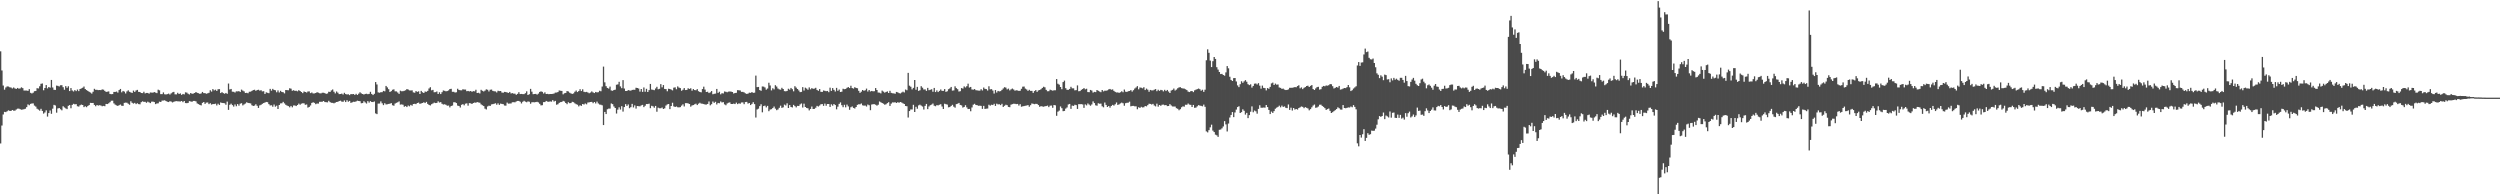 <?xml version="1.0" encoding="UTF-8"?>
<svg xmlns="http://www.w3.org/2000/svg" width="1920" height="150">
  <path d="M0 39.412h1v70.755H0zM1 54.100h1v42.292H1zM2 65.700h1v22.228H2zM3 68.880h1v17.049H3zM4 67.174h1v18.938H4zM5 66.342h1v19.119H5zM6 66.463h1v18.263H6zM7 67.009h1v18.127H7zM8 67.216h1v17.991H8zM9 67.919h1v16.542H9zM10 67.158h1v17.854H10zM11 67.869h1v17.126H11zM12 68.317h1v15.782H12zM13 67.509h1v15.934H13zM14 68.087h1v15.308H14zM15 67.891h1v15.952H15zM16 67.059h1v17.200H16zM17 67.707h1v16.427H17zM18 69.510h1v14.379H18zM19 69.526h1v13.969H19zM20 69.532h1v12.770H20zM21 69.765h1v10.402H21zM22 68.476h1v12.378H22zM23 71.264h1v8.488H23zM24 71.778h1v7.660H24zM25 71.175h1v8.220H25zM26 70.055h1v11.027H26zM27 69.818h1v12.031H27zM28 67.730h1v15.793H28zM29 67.953h1v16.202H29zM30 66.263h1v18.726H30zM31 64.355h1v19.216H31zM32 64.105h1v21.103H32zM33 69.346h1v17.881H33zM34 67.604h1v18.762H34zM35 65.355h1v19.388H35zM36 67.878h1v21.682H36zM37 66.826h1v20.000H37zM38 67.347h1v17.491H38zM39 61.378h1v26.033H39zM40 67.195h1v16.247H40zM41 68.976h1v11.556H41zM42 69.072h1v11.933H42zM43 65.748h1v20.757H43zM44 65.926h1v17.356H44zM45 66.386h1v16.558H45zM46 65.468h1v18.445H46zM47 65.436h1v19.298H47zM48 66.946h1v14.661H48zM49 68.907h1v13.638H49zM50 66.168h1v17.077H50zM51 67.409h1v16.417H51zM52 66.274h1v14.993H52zM53 69.926h1v10.778H53zM54 67.646h1v15.494H54zM55 69.457h1v11.078H55zM56 70.252h1v9.445H56zM57 69.148h1v10.982H57zM58 69.969h1v10.030H58zM59 68.772h1v12.838H59zM60 69.994h1v11.877H60zM61 68.361h1v12.462H61zM62 67.901h1v12.449H62zM63 67.356h1v13.305H63zM64 66.467h1v15.832H64zM65 68.417h1v13.217H65zM66 69.189h1v13.165H66zM67 69.825h1v11.520H67zM68 70.500h1v10.177H68zM69 71.054h1v7.964H69zM70 71.900h1v7.216H70zM71 70.474h1v8.566H71zM72 68.180h1v12.414H72zM73 68.984h1v12.620H73zM74 68.959h1v11.666H74zM75 69.210h1v11.877H75zM76 69.098h1v11.685H76zM77 69.211h1v11.837H77zM78 68.664h1v12.955H78zM79 68.866h1v12.447H79zM80 69.809h1v11.777H80zM81 70.625h1v9.173H81zM82 70.409h1v9.493H82zM83 70.174h1v9.208H83zM84 72.147h1v6.319H84zM85 72.334h1v5.055H85zM86 72.244h1v5.054H86zM87 70.605h1v8.818H87zM88 70.588h1v9.815H88zM89 70.276h1v10.656H89zM90 71.111h1v10.230H90zM91 69.160h1v11.645H91zM92 68.312h1v11.956H92zM93 70.894h1v10.334H93zM94 69.834h1v11.461H94zM95 70.372h1v8.622H95zM96 71.788h1v7.006H96zM97 70.201h1v8.703H97zM98 69.384h1v10.285H98zM99 70.481h1v9.932H99zM100 70.985h1v6.793H100zM101 71.396h1v7.560H101zM102 69.580h1v9.994H102zM103 70.586h1v8.439H103zM104 69.497h1v10.461H104zM105 69.000h1v10.289H105zM106 70.538h1v9.414H106zM107 70.679h1v9.427H107zM108 71.435h1v7.076H108zM109 71.508h1v6.294H109zM110 70.446h1v7.769H110zM111 71.705h1v6.488H111zM112 71.398h1v7.570H112zM113 71.385h1v6.685H113zM114 71.927h1v6.716H114zM115 71.018h1v8.197H115zM116 71.127h1v6.937H116zM117 71.150h1v6.873H117zM118 70.714h1v7.673H118zM119 71.127h1v8.864H119zM120 71.509h1v7.936H120zM121 68.861h1v10.505H121zM122 69.393h1v8.681H122zM123 72.297h1v6.058H123zM124 72.279h1v4.990H124zM125 70.975h1v6.247H125zM126 72.373h1v4.645H126zM127 72.554h1v5.071H127zM128 72.298h1v5.817H128zM129 71.870h1v6.532H129zM130 72.589h1v5.148H130zM131 71.678h1v6.336H131zM132 70.908h1v7.805H132zM133 70.573h1v7.587H133zM134 72.457h1v5.369H134zM135 72.497h1v5.186H135zM136 71.274h1v6.545H136zM137 72.192h1v5.666H137zM138 71.725h1v6.239H138zM139 72.859h1v4.726H139zM140 72.154h1v6.317H140zM141 72.507h1v5.045H141zM142 70.909h1v8.254H142zM143 71.130h1v8.134H143zM144 71.983h1v7.013H144zM145 72.569h1v5.080H145zM146 71.415h1v6.485H146zM147 72.047h1v6.143H147zM148 71.847h1v5.658H148zM149 71.411h1v6.119H149zM150 70.673h1v7.184H150zM151 71.331h1v8.111H151zM152 71.582h1v8.374H152zM153 72.159h1v8.436H153zM154 71.722h1v9.231H154zM155 70.615h1v8.377H155zM156 71.507h1v6.814H156zM157 71.547h1v8.228H157zM158 71.998h1v6.779H158zM159 71.655h1v7.035H159zM160 71.256h1v8.693H160zM161 69.347h1v9.894H161zM162 70.355h1v9.992H162zM163 68.417h1v11.488H163zM164 69.419h1v10.501H164zM165 68.864h1v10.764H165zM166 69.826h1v11.163H166zM167 68.537h1v11.118H167zM168 68.476h1v12.135H168zM169 71.484h1v7.227H169zM170 70.752h1v8.323H170zM171 71.523h1v7.625H171zM172 71.994h1v7.303H172zM173 71.356h1v9.066H173zM174 72.023h1v6.018H174zM175 64.166h1v20.223H175zM176 68.703h1v11.769H176zM177 68.280h1v11.318H177zM178 70.399h1v10.345H178zM179 70.508h1v11.343H179zM180 71.092h1v9.117H180zM181 70.162h1v11.470H181zM182 70.214h1v9.702H182zM183 70.006h1v11.124H183zM184 70.593h1v9.036H184zM185 68.820h1v10.457H185zM186 69.601h1v11.357H186zM187 70.203h1v9.972H187zM188 71.406h1v8.096H188zM189 71.280h1v7.260H189zM190 71.636h1v7.431H190zM191 70.454h1v8.774H191zM192 70.386h1v9.043H192zM193 69.793h1v11.032H193zM194 69.188h1v12.216H194zM195 68.917h1v12.172H195zM196 69.723h1v10.364H196zM197 69.189h1v12.061H197zM198 68.912h1v13.977H198zM199 69.603h1v11.359H199zM200 69.292h1v11.193H200zM201 70.184h1v9.513H201zM202 70.062h1v9.118H202zM203 72.120h1v6.639H203zM204 70.916h1v7.344H204zM205 71.247h1v7.217H205zM206 71.564h1v8.433H206zM207 68.267h1v12.735H207zM208 69.631h1v11.229H208zM209 68.232h1v13.718H209zM210 69.055h1v11.245H210zM211 69.344h1v12.574H211zM212 70.882h1v10.257H212zM213 69.438h1v14.259H213zM214 71.022h1v9.637H214zM215 69.730h1v9.695H215zM216 70.656h1v8.653H216zM217 70.883h1v7.361H217zM218 71.705h1v7.700H218zM219 69.136h1v11.360H219zM220 69.205h1v11.917H220zM221 69.340h1v12.165H221zM222 67.770h1v14.664H222zM223 68.117h1v13.229H223zM224 69.708h1v12.737H224zM225 69.280h1v11.696H225zM226 69.761h1v11.229H226zM227 69.666h1v11.803H227zM228 70.133h1v10.506H228zM229 69.242h1v10.329H229zM230 69.895h1v10.532H230zM231 70.634h1v8.972H231zM232 71.502h1v7.801H232zM233 70.266h1v9.087H233zM234 70.634h1v9.858H234zM235 71.061h1v9.176H235zM236 70.226h1v12.423H236zM237 70.210h1v11.910H237zM238 71.524h1v9.466H238zM239 71.004h1v8.025H239zM240 71.763h1v6.759H240zM241 71.711h1v7.310H241zM242 71.437h1v8.569H242zM243 70.794h1v8.707H243zM244 71.156h1v8.422H244zM245 71.652h1v6.546H245zM246 71.721h1v6.467H246zM247 71.199h1v6.909H247zM248 71.195h1v6.386H248zM249 71.538h1v6.839H249zM250 72.106h1v6.399H250zM251 71.798h1v6.836H251zM252 70.446h1v6.962H252zM253 70.618h1v7.818H253zM254 69.429h1v9.521H254zM255 68.727h1v10.272H255zM256 70.470h1v8.883H256zM257 71.749h1v7.095H257zM258 70.246h1v8.070H258zM259 71.172h1v6.993H259zM260 72.273h1v5.360H260zM261 72.171h1v5.126H261zM262 71.861h1v6.184H262zM263 72.585h1v5.621H263zM264 71.284h1v5.801H264zM265 72.236h1v6.126H265zM266 72.538h1v4.406H266zM267 72.386h1v5.762H267zM268 73.047h1v4.408H268zM269 72.251h1v6.738H269zM270 72.356h1v6.217H270zM271 72.177h1v5.972H271zM272 72.916h1v5.320H272zM273 72.053h1v5.844H273zM274 72.909h1v4.397H274zM275 71.948h1v5.605H275zM276 70.850h1v6.890H276zM277 71.743h1v7.590H277zM278 72.199h1v6.945H278zM279 72.594h1v5.164H279zM280 72.152h1v6.536H280zM281 71.974h1v7.531H281zM282 72.367h1v5.296H282zM283 72.068h1v6.747H283zM284 70.486h1v7.162H284zM285 72.126h1v6.187H285zM286 72.997h1v5.386H286zM287 72.033h1v5.883H287zM288 63.050h1v24.055H288zM289 64.864h1v22.804H289zM290 70.937h1v8.633H290zM291 71.232h1v8.279H291zM292 70.791h1v7.062H292zM293 70.787h1v8.576H293zM294 69.808h1v10.952H294zM295 70.138h1v9.111H295zM296 66.005h1v14.237H296zM297 67.103h1v12.985H297zM298 68.528h1v11.298H298zM299 70.675h1v8.939H299zM300 69.984h1v9.236H300zM301 68.937h1v11.905H301zM302 68.587h1v12.634H302zM303 70.144h1v9.349H303zM304 70.173h1v8.779H304zM305 71.083h1v7.444H305zM306 72.068h1v5.788H306zM307 69.640h1v10.695H307zM308 70.082h1v10.115H308zM309 70.045h1v10.368H309zM310 69.722h1v12.273H310zM311 69.301h1v12.150H311zM312 68.409h1v13.826H312zM313 68.781h1v12.256H313zM314 69.436h1v12.211H314zM315 69.472h1v11.071H315zM316 69.366h1v11.763H316zM317 70.940h1v8.953H317zM318 71.223h1v8.521H318zM319 69.943h1v10.052H319zM320 70.554h1v8.542H320zM321 70.162h1v8.641H321zM322 72.185h1v7.575H322zM323 69.803h1v9.589H323zM324 70.867h1v8.216H324zM325 71.399h1v7.139H325zM326 70.308h1v8.846H326zM327 70.480h1v7.750H327zM328 69.766h1v10.012H328zM329 67.928h1v12.649H329zM330 66.989h1v14.021H330zM331 69.370h1v10.660H331zM332 69.029h1v10.446H332zM333 70.863h1v7.926H333zM334 70.771h1v8.382H334zM335 70.236h1v8.811H335zM336 72.208h1v5.623H336zM337 70.872h1v7.887H337zM338 72.240h1v6.222H338zM339 70.822h1v8.894H339zM340 69.458h1v10.846H340zM341 69.722h1v10.372H341zM342 70.151h1v10.344H342zM343 69.916h1v11.269H343zM344 69.439h1v11.632H344zM345 68.418h1v14.076H345zM346 68.199h1v13.228H346zM347 70.520h1v10.541H347zM348 70.487h1v8.076H348zM349 71.075h1v7.479H349zM350 70.857h1v8.316H350zM351 68.135h1v12.950H351zM352 69.077h1v12.337H352zM353 69.329h1v13.277H353zM354 69.375h1v11.123H354zM355 68.536h1v11.435H355zM356 68.777h1v12.124H356zM357 68.742h1v10.897H357zM358 70.032h1v9.348H358zM359 69.834h1v11.312H359zM360 70.211h1v9.016H360zM361 69.863h1v9.519H361zM362 70.512h1v9.366H362zM363 69.967h1v9.160H363zM364 70.148h1v8.612H364zM365 68.917h1v9.982H365zM366 71.442h1v6.949H366zM367 71.239h1v7.443H367zM368 71.776h1v7.146H368zM369 68.959h1v11.233H369zM370 69.725h1v11.096H370zM371 70.247h1v11.202H371zM372 69.563h1v13.872H372zM373 68.595h1v15.494H373zM374 68.923h1v12.845H374zM375 70.246h1v10.890H375zM376 68.919h1v12.425H376zM377 68.754h1v11.442H377zM378 69.797h1v10.160H378zM379 70.114h1v9.592H379zM380 70.177h1v9.127H380zM381 71.034h1v9.379H381zM382 69.703h1v9.664H382zM383 69.991h1v10.554H383zM384 69.912h1v9.649H384zM385 71.073h1v8.746H385zM386 71.213h1v8.814H386zM387 70.563h1v10.488H387zM388 70.703h1v10.464H388zM389 71.034h1v7.774H389zM390 71.395h1v8.223H390zM391 70.625h1v8.890H391zM392 71.765h1v7.712H392zM393 71.503h1v7.050H393zM394 71.891h1v6.614H394zM395 71.925h1v6.667H395zM396 72.792h1v5.113H396zM397 72.081h1v5.417H397zM398 70.790h1v6.735H398zM399 72.231h1v5.897H399zM400 72.130h1v7.329H400zM401 72.314h1v5.871H401zM402 72.313h1v5.078H402zM403 71.570h1v6.501H403zM404 70.142h1v8.400H404zM405 72.970h1v4.885H405zM406 72.363h1v5.766H406zM407 68.241h1v11.443H407zM408 70.400h1v8.135H408zM409 72.323h1v6.155H409zM410 72.194h1v6.413H410zM411 72.105h1v6.263H411zM412 72.637h1v5.570H412zM413 71.872h1v6.789H413zM414 70.612h1v9.107H414zM415 70.119h1v10.808H415zM416 70.531h1v10.261H416zM417 71.812h1v6.638H417zM418 70.897h1v7.477H418zM419 72.189h1v5.351H419zM420 72.065h1v5.948H420zM421 72.324h1v5.882H421zM422 72.213h1v5.672H422zM423 72.189h1v5.903H423zM424 72.105h1v4.820H424zM425 71.845h1v6.119H425zM426 71.119h1v6.349H426zM427 71.058h1v9.360H427zM428 70.725h1v9.369H428zM429 69.501h1v9.499H429zM430 69.699h1v8.757H430zM431 69.823h1v8.476H431zM432 72.456h1v5.017H432zM433 71.629h1v6.288H433zM434 71.377h1v7.725H434zM435 69.938h1v10.075H435zM436 70.221h1v8.323H436zM437 71.149h1v8.116H437zM438 71.723h1v7.435H438zM439 72.116h1v6.091H439zM440 71.706h1v6.807H440zM441 70.466h1v8.872H441zM442 69.540h1v10.510H442zM443 70.703h1v9.719H443zM444 69.958h1v11.782H444zM445 68.522h1v12.316H445zM446 69.932h1v11.350H446zM447 68.620h1v11.242H447zM448 70.488h1v9.773H448zM449 70.750h1v8.712H449zM450 70.536h1v9.613H450zM451 71.022h1v7.698H451zM452 71.605h1v6.990H452zM453 71.083h1v7.252H453zM454 70.183h1v8.032H454zM455 70.950h1v8.294H455zM456 71.490h1v6.867H456zM457 70.626h1v8.821H457zM458 70.987h1v7.031H458zM459 70.805h1v8.674H459zM460 69.690h1v10.599H460zM461 70.094h1v10.351H461zM462 66.473h1v14.438H462zM463 51.154h1v44.899H463zM464 63.233h1v22.756H464zM465 66.208h1v21.389H465zM466 67.541h1v16.377H466zM467 68.063h1v15.319H467zM468 66.518h1v16.909H468zM469 69.474h1v9.992H469zM470 69.755h1v10.213H470zM471 69.133h1v12.615H471zM472 68.840h1v14.098H472zM473 65.093h1v22.114H473zM474 64.797h1v19.427H474zM475 62.847h1v19.580H475zM476 66.347h1v17.798H476zM477 67.744h1v13.836H477zM478 61.539h1v24.155H478zM479 67.979h1v14.246H479zM480 69.880h1v10.088H480zM481 69.898h1v11.460H481zM482 69.157h1v11.089H482zM483 69.458h1v13.619H483zM484 69.609h1v12.655H484zM485 69.078h1v10.704H485zM486 68.933h1v13.624H486zM487 68.984h1v11.971H487zM488 67.391h1v16.021H488zM489 67.586h1v13.828H489zM490 68.009h1v13.568H490zM491 70.339h1v11.334H491zM492 68.374h1v12.572H492zM493 70.559h1v9.970H493zM494 67.164h1v15.103H494zM495 70.432h1v10.761H495zM496 68.218h1v11.680H496zM497 70.659h1v9.281H497zM498 69.205h1v10.422H498zM499 64.456h1v18.629H499zM500 68.779h1v12.485H500zM501 68.990h1v12.673H501zM502 69.298h1v13.425H502zM503 67.943h1v13.389H503zM504 66.664h1v19.128H504zM505 68.543h1v14.170H505zM506 68.187h1v14.979H506zM507 64.638h1v18.519H507zM508 67.056h1v15.517H508zM509 65.347h1v18.363H509zM510 68.309h1v14.892H510zM511 68.473h1v12.554H511zM512 70.098h1v10.078H512zM513 68.171h1v11.714H513zM514 68.346h1v15.452H514zM515 68.800h1v12.591H515zM516 69.419h1v9.497H516zM517 67.336h1v14.395H517zM518 67.076h1v15.109H518zM519 68.571h1v13.192H519zM520 66.373h1v15.989H520zM521 67.289h1v15.174H521zM522 67.685h1v14.599H522zM523 69.689h1v11.425H523zM524 68.901h1v11.218H524zM525 67.630h1v14.145H525zM526 69.166h1v10.059H526zM527 69.062h1v10.160H527zM528 67.808h1v11.595H528zM529 68.306h1v11.545H529zM530 67.801h1v14.117H530zM531 69.623h1v11.396H531zM532 68.392h1v12.283H532zM533 69.153h1v10.967H533zM534 69.336h1v10.265H534zM535 68.448h1v12.255H535zM536 70.042h1v9.578H536zM537 70.675h1v8.213H537zM538 70.887h1v8.665H538zM539 68.399h1v11.246H539zM540 66.538h1v13.393H540zM541 68.791h1v11.484H541zM542 70.660h1v9.628H542zM543 70.475h1v9.336H543zM544 71.474h1v6.456H544zM545 70.922h1v9.958H545zM546 69.952h1v10.076H546zM547 72.386h1v5.608H547zM548 72.046h1v6.933H548zM549 71.908h1v6.291H549zM550 68.300h1v11.935H550zM551 71.319h1v7.711H551zM552 70.447h1v8.859H552zM553 72.451h1v5.491H553zM554 71.556h1v7.130H554zM555 71.790h1v6.658H555zM556 70.257h1v9.907H556zM557 70.513h1v10.350H557zM558 70.844h1v8.602H558zM559 70.335h1v8.547H559zM560 70.264h1v8.400H560zM561 70.360h1v9.505H561zM562 70.641h1v9.254H562zM563 71.855h1v7.709H563zM564 71.424h1v8.498H564zM565 71.257h1v7.533H565zM566 69.226h1v10.747H566zM567 69.307h1v10.049H567zM568 69.455h1v10.232H568zM569 70.549h1v8.140H569zM570 70.553h1v8.064H570zM571 70.970h1v9.048H571zM572 71.687h1v6.679H572zM573 72.165h1v6.087H573zM574 71.873h1v7.696H574zM575 71.178h1v7.901H575zM576 71.341h1v9.373H576zM577 70.725h1v9.062H577zM578 71.297h1v7.204H578zM579 71.171h1v8.795H579zM580 58.038h1v32.247H580zM581 66.894h1v17.173H581zM582 66.776h1v16.674H582zM583 69.186h1v12.301H583zM584 69.760h1v10.316H584zM585 66.426h1v19.825H585zM586 66.488h1v14.996H586zM587 67.176h1v13.930H587zM588 68.880h1v13.583H588zM589 67.990h1v13.330H589zM590 63.559h1v21.833H590zM591 65.658h1v18.439H591zM592 69.423h1v14.451H592zM593 67.779h1v15.222H593zM594 68.651h1v13.184H594zM595 65.432h1v18.026H595zM596 66.470h1v18.143H596zM597 67.984h1v16.107H597zM598 68.674h1v14.127H598zM599 68.856h1v12.286H599zM600 67.452h1v15.412H600zM601 68.371h1v14.051H601zM602 69.977h1v10.352H602zM603 70.143h1v10.876H603zM604 69.842h1v9.529H604zM605 68.123h1v14.818H605zM606 68.875h1v11.838H606zM607 67.516h1v14.681H607zM608 68.515h1v14.024H608zM609 70.120h1v10.439H609zM610 66.203h1v15.293H610zM611 67.294h1v15.192H611zM612 68.368h1v12.939H612zM613 69.483h1v11.928H613zM614 70.738h1v9.466H614zM615 70.538h1v8.901H615zM616 66.925h1v15.681H616zM617 69.544h1v10.086H617zM618 67.320h1v14.859H618zM619 67.977h1v14.897H619zM620 68.923h1v14.254H620zM621 67.133h1v17.662H621zM622 68.600h1v15.067H622zM623 67.705h1v14.088H623zM624 68.176h1v15.551H624zM625 68.039h1v15.576H625zM626 67.412h1v15.335H626zM627 69.070h1v12.236H627zM628 69.716h1v12.100H628zM629 68.416h1v12.636H629zM630 70.479h1v9.597H630zM631 70.612h1v9.310H631zM632 69.496h1v11.827H632zM633 69.722h1v9.854H633zM634 70.060h1v11.134H634zM635 69.839h1v10.044H635zM636 70.795h1v9.068H636zM637 67.321h1v14.795H637zM638 69.773h1v10.378H638zM639 67.647h1v13.484H639zM640 69.025h1v10.848H640zM641 70.293h1v10.379H641zM642 67.501h1v16.473H642zM643 69.737h1v12.167H643zM644 68.745h1v11.040H644zM645 70.679h1v7.956H645zM646 70.426h1v10.382H646zM647 68.168h1v14.159H647zM648 68.491h1v11.983H648zM649 68.305h1v14.152H649zM650 67.451h1v12.881H650zM651 66.870h1v14.869H651zM652 67.642h1v16.679H652zM653 65.863h1v16.511H653zM654 67.640h1v14.105H654zM655 68.050h1v14.858H655zM656 66.972h1v16.389H656zM657 67.547h1v14.610H657zM658 67.779h1v12.780H658zM659 69.745h1v10.313H659zM660 71.310h1v8.827H660zM661 70.411h1v9.038H661zM662 69.126h1v11.770H662zM663 69.740h1v11.421H663zM664 69.307h1v11.730H664zM665 68.041h1v13.783H665zM666 70.307h1v9.982H666zM667 69.143h1v11.680H667zM668 70.221h1v14.400H668zM669 69.812h1v10.447H669zM670 70.133h1v9.876H670zM671 70.052h1v9.994H671zM672 67.636h1v12.792H672zM673 69.102h1v12.073H673zM674 71.061h1v9.352H674zM675 71.166h1v6.784H675zM676 71.707h1v6.856H676zM677 69.563h1v9.544H677zM678 70.373h1v9.319H678zM679 71.192h1v9.230H679zM680 70.603h1v9.472H680zM681 70.170h1v9.041H681zM682 71.419h1v7.095H682zM683 69.719h1v11.627H683zM684 71.344h1v8.237H684zM685 71.628h1v6.997H685zM686 71.752h1v6.919H686zM687 71.965h1v6.574H687zM688 70.614h1v8.505H688zM689 70.927h1v7.563H689zM690 71.525h1v7.375H690zM691 71.774h1v6.545H691zM692 71.044h1v7.694H692zM693 70.417h1v8.930H693zM694 71.030h1v8.841H694zM695 68.747h1v12.637H695zM696 69.345h1v12.249H696zM697 55.939h1v34.327H697zM698 65.805h1v19.499H698zM699 66.624h1v17.456H699zM700 68.637h1v15.428H700zM701 67.479h1v12.989H701zM702 61.416h1v24.590H702zM703 68.913h1v13.118H703zM704 66.723h1v16.766H704zM705 69.772h1v11.159H705zM706 69.342h1v11.029H706zM707 66.209h1v14.878H707zM708 67.318h1v14.509H708zM709 68.731h1v15.414H709zM710 68.641h1v12.649H710zM711 69.810h1v10.022H711zM712 67.487h1v16.306H712zM713 69.295h1v12.496H713zM714 68.933h1v11.846H714zM715 68.573h1v11.777H715zM716 70.436h1v9.097H716zM717 67.517h1v13.666H717zM718 70.699h1v10.897H718zM719 69.445h1v11.276H719zM720 70.707h1v10.237H720zM721 69.769h1v10.668H721zM722 68.723h1v11.295H722zM723 69.806h1v11.999H723zM724 69.770h1v13.937H724zM725 68.387h1v11.300H725zM726 70.535h1v9.471H726zM727 70.088h1v10.225H727zM728 68.521h1v13.922H728zM729 67.875h1v14.333H729zM730 66.779h1v14.593H730zM731 69.586h1v10.898H731zM732 69.445h1v12.457H732zM733 66.312h1v16.390H733zM734 67.708h1v12.284H734zM735 68.483h1v11.196H735zM736 70.313h1v8.752H736zM737 70.065h1v10.523H737zM738 67.630h1v13.298H738zM739 68.026h1v14.618H739zM740 66.360h1v15.746H740zM741 67.149h1v13.662H741zM742 66.219h1v16.267H742zM743 64.256h1v19.521H743zM744 67.204h1v16.432H744zM745 66.774h1v18.661H745zM746 68.692h1v13.830H746zM747 68.863h1v11.501H747zM748 68.391h1v11.332H748zM749 69.255h1v11.372H749zM750 69.421h1v11.358H750zM751 69.576h1v11.679H751zM752 69.634h1v11.512H752zM753 68.480h1v12.806H753zM754 69.455h1v14.147H754zM755 67.214h1v14.076H755zM756 68.255h1v15.382H756zM757 68.460h1v14.992H757zM758 69.522h1v13.830H758zM759 66.237h1v14.179H759zM760 68.619h1v12.538H760zM761 68.435h1v11.985H761zM762 69.551h1v11.122H762zM763 71.822h1v7.878H763zM764 69.168h1v12.183H764zM765 71.089h1v8.519H765zM766 69.842h1v10.327H766zM767 70.187h1v9.876H767zM768 70.006h1v10.715H768zM769 69.005h1v10.692H769zM770 67.924h1v14.203H770zM771 66.983h1v14.265H771zM772 67.294h1v13.152H772zM773 68.663h1v12.150H773zM774 68.064h1v14.085H774zM775 69.435h1v12.889H775zM776 68.619h1v11.741H776zM777 67.977h1v11.978H777zM778 68.701h1v10.944H778zM779 69.656h1v10.074H779zM780 69.324h1v10.635H780zM781 69.496h1v10.325H781zM782 69.843h1v11.280H782zM783 69.675h1v10.329H783zM784 68.179h1v13.796H784zM785 66.538h1v15.139H785zM786 66.431h1v15.035H786zM787 68.057h1v13.152H787zM788 68.718h1v12.333H788zM789 69.805h1v10.905H789zM790 68.983h1v12.973H790zM791 69.778h1v11.023H791zM792 69.766h1v9.675H792zM793 71.335h1v8.360H793zM794 69.932h1v10.095H794zM795 69.183h1v10.523H795zM796 70.556h1v9.278H796zM797 69.448h1v11.222H797zM798 69.098h1v12.925H798zM799 68.492h1v13.012H799zM800 67.523h1v14.227H800zM801 66.589h1v15.373H801zM802 67.071h1v14.516H802zM803 69.017h1v12.449H803zM804 70.086h1v11.029H804zM805 70.042h1v12.212H805zM806 68.858h1v12.314H806zM807 69.279h1v11.779H807zM808 69.654h1v13.150H808zM809 69.327h1v11.330H809zM810 69.318h1v11.555H810zM811 60.725h1v28.208H811zM812 64.331h1v21.423H812zM813 65.017h1v19.904H813zM814 66.809h1v14.957H814zM815 68.530h1v14.543H815zM816 63.051h1v22.341H816zM817 61.878h1v23.332H817zM818 67.735h1v15.684H818zM819 68.977h1v13.545H819zM820 68.950h1v11.279H820zM821 68.293h1v11.533H821zM822 66.677h1v16.907H822zM823 67.832h1v13.288H823zM824 67.863h1v13.504H824zM825 69.378h1v11.060H825zM826 69.224h1v11.501H826zM827 65.585h1v18.070H827zM828 70.094h1v9.904H828zM829 69.940h1v10.070H829zM830 68.991h1v10.992H830zM831 68.402h1v11.825H831zM832 67.618h1v15.211H832zM833 68.600h1v11.598H833zM834 68.142h1v12.813H834zM835 70.709h1v8.740H835zM836 70.820h1v9.495H836zM837 69.076h1v12.106H837zM838 69.517h1v10.727H838zM839 71.130h1v6.736H839zM840 70.551h1v8.583H840zM841 70.750h1v10.140H841zM842 69.138h1v12.058H842zM843 69.720h1v9.580H843zM844 70.288h1v9.384H844zM845 70.827h1v8.742H845zM846 69.127h1v12.516H846zM847 70.177h1v12.239H847zM848 69.651h1v9.107H848zM849 69.683h1v10.909H849zM850 69.363h1v12.799H850zM851 68.669h1v12.726H851zM852 68.318h1v14.395H852zM853 68.918h1v12.429H853zM854 68.650h1v11.912H854zM855 69.774h1v11.334H855zM856 70.557h1v9.504H856zM857 71.021h1v7.662H857zM858 70.983h1v9.609H858zM859 71.321h1v8.781H859zM860 70.880h1v8.546H860zM861 70.084h1v8.711H861zM862 70.858h1v8.428H862zM863 68.782h1v12.410H863zM864 70.420h1v8.860H864zM865 70.584h1v8.391H865zM866 70.039h1v8.834H866zM867 69.886h1v8.193H867zM868 69.168h1v12.490H868zM869 70.352h1v10.995H869zM870 69.286h1v12.003H870zM871 68.005h1v13.664H871zM872 67.168h1v14.473H872zM873 66.162h1v17.729H873zM874 68.592h1v13.807H874zM875 67.168h1v15.726H875zM876 67.372h1v14.641H876zM877 67.860h1v14.661H877zM878 66.959h1v15.434H878zM879 69.194h1v12.235H879zM880 68.023h1v13.706H880zM881 68.874h1v11.875H881zM882 70.462h1v9.212H882zM883 69.094h1v10.718H883zM884 69.419h1v10.852H884zM885 69.442h1v10.345H885zM886 68.863h1v12.172H886zM887 68.400h1v13.305H887zM888 70.050h1v9.570H888zM889 68.927h1v12.995H889zM890 69.800h1v10.851H890zM891 69.035h1v12.222H891zM892 69.266h1v11.166H892zM893 70.171h1v10.172H893zM894 68.961h1v11.864H894zM895 69.914h1v10.710H895zM896 69.047h1v12.476H896zM897 70.289h1v11.095H897zM898 71.400h1v8.571H898zM899 69.512h1v11.494H899zM900 69.003h1v12.769H900zM901 68.010h1v13.834H901zM902 69.506h1v12.336H902zM903 68.803h1v14.292H903zM904 67.794h1v15.761H904zM905 67.104h1v17.559H905zM906 66.956h1v16.928H906zM907 67.677h1v14.704H907zM908 67.940h1v13.720H908zM909 68.026h1v13.904H909zM910 68.536h1v11.911H910zM911 69.165h1v11.299H911zM912 70.366h1v9.170H912zM913 70.714h1v9.596H913zM914 70.039h1v10.499H914zM915 69.893h1v12.302H915zM916 70.777h1v9.799H916zM917 69.382h1v13.399H917zM918 68.859h1v13.755H918zM919 68.464h1v13.200H919zM920 68.001h1v12.739H920zM921 68.521h1v12.562H921zM922 69.695h1v11.597H922zM923 68.900h1v12.786H923zM924 70.553h1v9.800H924zM925 68.890h1v13.132H925zM926 46.298h1v54.618H926zM927 37.881h1v63.805H927zM928 40.552h1v59.387H928zM929 46.555h1v51.239H929zM930 51.494h1v44.263H930zM931 47.014h1v53.276H931zM932 43.769h1v57.650H932zM933 45.269h1v58.172H933zM934 51.612h1v52.305H934zM935 53.475h1v51.626H935zM936 55.300h1v44.363H936zM937 56.898h1v42.578H937zM938 56.714h1v41.825H938zM939 57.592h1v39.537H939zM940 58.096h1v34.938H940zM941 55.612h1v39.906H941zM942 50.745h1v50.229H942zM943 52.504h1v42.377H943zM944 58.940h1v31.334H944zM945 61.390h1v26.867H945zM946 62.209h1v23.867H946zM947 59.994h1v29.944H947zM948 59.901h1v26.486H948zM949 62.560h1v21.599H949zM950 65.571h1v16.645H950zM951 66.913h1v14.680H951zM952 64.641h1v22.144H952zM953 62.429h1v23.707H953zM954 63.594h1v20.364H954zM955 62.440h1v22.632H955zM956 61.556h1v26.461H956zM957 62.776h1v23.893H957zM958 64.652h1v26.082H958zM959 65.369h1v23.077H959zM960 64.762h1v21.056H960zM961 67.282h1v14.425H961zM962 65.988h1v20.250H962zM963 64.238h1v20.650H963zM964 64.125h1v21.367H964zM965 64.879h1v22.403H965zM966 63.860h1v19.761H966zM967 65.770h1v15.082H967zM968 68.092h1v14.662H968zM969 65.718h1v17.008H969zM970 67.489h1v15.111H970zM971 67.706h1v14.991H971zM972 69.448h1v11.215H972zM973 67.615h1v14.627H973zM974 68.192h1v16.247H974zM975 66.729h1v20.880H975zM976 64.050h1v21.676H976zM977 63.459h1v23.286H977zM978 65.292h1v20.050H978zM979 64.192h1v19.321H979zM980 65.011h1v17.689H980zM981 64.856h1v17.199H981zM982 67.169h1v13.960H982zM983 67.462h1v14.994H983zM984 68.264h1v12.846H984zM985 68.039h1v14.097H985zM986 68.794h1v12.936H986zM987 69.156h1v13.651H987zM988 69.065h1v13.958H988zM989 68.660h1v11.547H989zM990 67.437h1v16.981H990zM991 67.420h1v15.246H991zM992 67.379h1v17.498H992zM993 67.165h1v15.781H993zM994 66.890h1v17.296H994zM995 67.043h1v16.644H995zM996 66.084h1v18.078H996zM997 65.501h1v17.477H997zM998 67.848h1v14.567H998zM999 67.124h1v14.634H999zM1000 68.459h1v13.631H1000zM1001 67.421h1v15.666H1001zM1002 66.882h1v15.377H1002zM1003 66.049h1v16.729H1003zM1004 65.808h1v17.507H1004zM1005 66.834h1v17.902H1005zM1006 65.926h1v17.876H1006zM1007 65.347h1v17.099H1007zM1008 68.388h1v12.639H1008zM1009 69.121h1v11.182H1009zM1010 67.902h1v14.868H1010zM1011 66.897h1v15.636H1011zM1012 66.679h1v15.158H1012zM1013 68.804h1v11.609H1013zM1014 68.522h1v11.867H1014zM1015 66.658h1v14.702H1015zM1016 65.999h1v16.090H1016zM1017 66.268h1v16.768H1017zM1018 65.636h1v18.794H1018zM1019 65.817h1v17.977H1019zM1020 65.427h1v17.949H1020zM1021 64.568h1v20.557H1021zM1022 64.692h1v22.099H1022zM1023 66.225h1v19.928H1023zM1024 67.924h1v17.419H1024zM1025 67.413h1v17.161H1025zM1026 66.825h1v16.924H1026zM1027 67.289h1v15.138H1027zM1028 65.997h1v17.173H1028zM1029 68.791h1v15.349H1029zM1030 68.565h1v15.663H1030zM1031 68.047h1v12.660H1031zM1032 67.561h1v15.383H1032zM1033 67.710h1v15.413H1033zM1034 66.915h1v15.931H1034zM1035 65.259h1v17.199H1035zM1036 67.092h1v15.520H1036zM1037 69.960h1v11.836H1037zM1038 69.291h1v13.092H1038zM1039 67.972h1v12.787H1039zM1040 67.109h1v14.951H1040zM1041 66.230h1v17.713H1041zM1042 50.293h1v59.777H1042zM1043 47.671h1v64.699H1043zM1044 50.602h1v53.082H1044zM1045 48.023h1v57.649H1045zM1046 47.877h1v55.220H1046zM1047 41.853h1v57.364H1047zM1048 37.334h1v70.911H1048zM1049 40.048h1v65.812H1049zM1050 39.582h1v62.701H1050zM1051 44.370h1v59.139H1051zM1052 45.494h1v57.568H1052zM1053 45.657h1v54.620H1053zM1054 44.977h1v55.519H1054zM1055 48.409h1v51.962H1055zM1056 51.664h1v47.108H1056zM1057 56.338h1v39.433H1057zM1058 57.439h1v34.188H1058zM1059 59.988h1v29.151H1059zM1060 57.849h1v31.925H1060zM1061 58.882h1v30.209H1061zM1062 61.602h1v24.829H1062zM1063 57.304h1v34.216H1063zM1064 57.727h1v30.986H1064zM1065 61.046h1v28.331H1065zM1066 60.815h1v29.387H1066zM1067 63.157h1v22.440H1067zM1068 60.192h1v30.152H1068zM1069 61.752h1v24.865H1069zM1070 59.806h1v26.623H1070zM1071 61.196h1v29.295H1071zM1072 60.440h1v30.167H1072zM1073 61.332h1v26.675H1073zM1074 61.986h1v28.543H1074zM1075 59.744h1v28.465H1075zM1076 59.752h1v31.357H1076zM1077 61.376h1v28.975H1077zM1078 63.500h1v28.369H1078zM1079 58.268h1v28.598H1079zM1080 62.248h1v27.427H1080zM1081 66.153h1v20.808H1081zM1082 66.419h1v19.269H1082zM1083 62.866h1v27.344H1083zM1084 61.056h1v28.336H1084zM1085 59.809h1v28.143H1085zM1086 61.978h1v27.929H1086zM1087 64.339h1v24.278H1087zM1088 65.495h1v17.136H1088zM1089 66.032h1v19.167H1089zM1090 63.877h1v21.086H1090zM1091 61.019h1v27.125H1091zM1092 60.393h1v27.590H1092zM1093 62.739h1v26.262H1093zM1094 63.988h1v21.437H1094zM1095 67.823h1v15.370H1095zM1096 65.460h1v19.400H1096zM1097 64.871h1v21.956H1097zM1098 65.920h1v19.304H1098zM1099 67.351h1v16.865H1099zM1100 68.903h1v13.574H1100zM1101 65.815h1v18.959H1101zM1102 64.514h1v20.371H1102zM1103 66.463h1v15.790H1103zM1104 66.703h1v14.602H1104zM1105 68.781h1v12.902H1105zM1106 69.818h1v10.859H1106zM1107 68.323h1v13.858H1107zM1108 68.195h1v15.856H1108zM1109 65.845h1v15.594H1109zM1110 67.977h1v14.141H1110zM1111 67.814h1v14.059H1111zM1112 67.453h1v13.350H1112zM1113 65.405h1v19.207H1113zM1114 64.905h1v19.116H1114zM1115 64.903h1v16.151H1115zM1116 69.559h1v11.653H1116zM1117 68.726h1v13.239H1117zM1118 68.761h1v13.555H1118zM1119 66.035h1v18.292H1119zM1120 65.895h1v20.092H1120zM1121 67.150h1v17.025H1121zM1122 67.912h1v15.651H1122zM1123 67.226h1v16.074H1123zM1124 67.847h1v13.894H1124zM1125 67.154h1v15.090H1125zM1126 67.292h1v12.718H1126zM1127 68.897h1v12.242H1127zM1128 70.565h1v9.927H1128zM1129 69.715h1v12.616H1129zM1130 66.639h1v18.081H1130zM1131 65.876h1v15.456H1131zM1132 69.116h1v10.928H1132zM1133 68.170h1v12.754H1133zM1134 67.955h1v15.028H1134zM1135 68.328h1v15.087H1135zM1136 68.899h1v14.144H1136zM1137 67.956h1v15.241H1137zM1138 67.508h1v13.725H1138zM1139 67.244h1v17.271H1139zM1140 65.738h1v17.035H1140zM1141 69.061h1v13.987H1141zM1142 69.681h1v10.433H1142zM1143 69.181h1v12.601H1143zM1144 68.447h1v14.562H1144zM1145 68.708h1v10.769H1145zM1146 68.083h1v14.955H1146zM1147 68.605h1v13.060H1147zM1148 67.388h1v13.969H1148zM1149 67.598h1v15.090H1149zM1150 67.577h1v15.749H1150zM1151 68.263h1v14.986H1151zM1152 68.665h1v14.782H1152zM1153 66.924h1v16.810H1153zM1154 65.608h1v20.028H1154zM1155 67.783h1v14.902H1155zM1156 66.403h1v16.330H1156zM1157 68.211h1v13.107H1157zM1158 28.294h1v90.409H1158zM1159 15.715h1v114.692H1159zM1160 12.206h1v113.200H1160zM1161 21.109h1v105.860H1161zM1162 26.670h1v91.914H1162zM1163 22.556h1v97.898H1163zM1164 29.092h1v87.516H1164zM1165 25.254h1v88.448H1165zM1166 24.823h1v88.714H1166zM1167 33.796h1v76.763H1167zM1168 40.555h1v67.046H1168zM1169 49.507h1v60.261H1169zM1170 56.315h1v41.074H1170zM1171 53.641h1v44.344H1171zM1172 49.126h1v53.403H1172zM1173 49.205h1v53.286H1173zM1174 52.675h1v43.352H1174zM1175 58.409h1v38.608H1175zM1176 52.926h1v41.363H1176zM1177 52.201h1v48.405H1177zM1178 45.554h1v51.345H1178zM1179 47.456h1v54.115H1179zM1180 45.636h1v62.625H1180zM1181 46.682h1v59.513H1181zM1182 52.603h1v47.259H1182zM1183 53.007h1v46.322H1183zM1184 53.891h1v40.503H1184zM1185 54.426h1v38.530H1185zM1186 55.537h1v32.881H1186zM1187 54.259h1v37.840H1187zM1188 58.275h1v32.519H1188zM1189 56.301h1v34.804H1189zM1190 58.244h1v31.326H1190zM1191 59.770h1v30.033H1191zM1192 59.195h1v30.004H1192zM1193 58.207h1v32.059H1193zM1194 59.209h1v28.334H1194zM1195 55.121h1v35.641H1195zM1196 55.630h1v34.963H1196zM1197 56.111h1v35.817H1197zM1198 58.228h1v31.637H1198zM1199 60.257h1v28.920H1199zM1200 57.744h1v33.118H1200zM1201 59.166h1v27.519H1201zM1202 60.334h1v27.909H1202zM1203 60.995h1v30.142H1203zM1204 61.412h1v28.106H1204zM1205 61.140h1v26.718H1205zM1206 57.162h1v32.891H1206zM1207 56.363h1v38.128H1207zM1208 54.521h1v39.528H1208zM1209 60.970h1v28.412H1209zM1210 59.844h1v33.191H1210zM1211 61.248h1v30.405H1211zM1212 60.592h1v32.353H1212zM1213 62.004h1v27.350H1213zM1214 62.462h1v24.572H1214zM1215 59.520h1v28.173H1215zM1216 59.052h1v34.295H1216zM1217 59.044h1v32.948H1217zM1218 56.334h1v36.683H1218zM1219 60.394h1v28.038H1219zM1220 58.481h1v29.510H1220zM1221 58.042h1v32.171H1221zM1222 62.411h1v28.062H1222zM1223 60.895h1v31.820H1223zM1224 63.379h1v26.850H1224zM1225 66.407h1v22.920H1225zM1226 59.656h1v28.007H1226zM1227 60.102h1v32.906H1227zM1228 57.637h1v34.144H1228zM1229 61.390h1v28.424H1229zM1230 62.681h1v25.343H1230zM1231 61.950h1v27.162H1231zM1232 65.454h1v21.152H1232zM1233 64.693h1v23.728H1233zM1234 63.780h1v20.647H1234zM1235 61.245h1v26.066H1235zM1236 60.197h1v27.769H1236zM1237 62.031h1v24.530H1237zM1238 61.636h1v27.622H1238zM1239 58.235h1v29.676H1239zM1240 60.818h1v29.243H1240zM1241 61.611h1v28.478H1241zM1242 60.890h1v25.812H1242zM1243 61.941h1v25.570H1243zM1244 45.785h1v56.545H1244zM1245 58.165h1v35.488H1245zM1246 59.986h1v31.930H1246zM1247 58.285h1v32.086H1247zM1248 54.183h1v35.419H1248zM1249 58.404h1v37.836H1249zM1250 61.529h1v32.191H1250zM1251 60.121h1v31.088H1251zM1252 65.710h1v22.884H1252zM1253 63.320h1v21.472H1253zM1254 62.983h1v25.355H1254zM1255 59.522h1v30.156H1255zM1256 64.827h1v19.887H1256zM1257 61.147h1v25.761H1257zM1258 63.553h1v21.533H1258zM1259 60.704h1v26.734H1259zM1260 63.717h1v20.691H1260zM1261 67.168h1v22.032H1261zM1262 66.084h1v20.450H1262zM1263 67.156h1v19.380H1263zM1264 63.620h1v23.270H1264zM1265 64.411h1v20.461H1265zM1266 65.697h1v17.084H1266zM1267 67.567h1v15.095H1267zM1268 66.003h1v17.759H1268zM1269 62.725h1v23.338H1269zM1270 62.259h1v26.521H1270zM1271 67.144h1v16.858H1271zM1272 64.538h1v19.956H1272zM1273 0.857h1v148.144H1273zM1274 5.849h1v130.725H1274zM1275 13.423h1v122.732H1275zM1276 23.365h1v106.918H1276zM1277 24.423h1v100.987H1277zM1278 9.361h1v123.808H1278zM1279 11.120h1v117.263H1279zM1280 11.046h1v121.249H1280zM1281 18.328h1v109.167H1281zM1282 30.208h1v90.776H1282zM1283 31.132h1v79.983H1283zM1284 53.754h1v49.992H1284zM1285 48.785h1v54.821H1285zM1286 56.107h1v43.551H1286zM1287 58.836h1v36.968H1287zM1288 56.775h1v37.562H1288zM1289 52.622h1v47.886H1289zM1290 49.283h1v55.327H1290zM1291 47.756h1v56.380H1291zM1292 49.343h1v51.437H1292zM1293 46.769h1v52.767H1293zM1294 51.453h1v53.650H1294zM1295 49.626h1v45.911H1295zM1296 45.331h1v49.645H1296zM1297 56.330h1v41.833H1297zM1298 58.073h1v36.429H1298zM1299 53.894h1v40.474H1299zM1300 54.663h1v42.547H1300zM1301 55.136h1v38.417H1301zM1302 59.417h1v36.623H1302zM1303 59.023h1v33.479H1303zM1304 57.881h1v32.661H1304zM1305 56.739h1v34.088H1305zM1306 51.009h1v44.346H1306zM1307 53.707h1v41.642H1307zM1308 60.456h1v30.998H1308zM1309 53.754h1v39.475H1309zM1310 50.091h1v47.719H1310zM1311 49.610h1v51.156H1311zM1312 56.100h1v37.618H1312zM1313 56.624h1v36.307H1313zM1314 60.535h1v30.750H1314zM1315 58.773h1v33.034H1315zM1316 60.178h1v28.865H1316zM1317 59.687h1v28.470H1317zM1318 57.288h1v34.651H1318zM1319 60.325h1v28.015H1319zM1320 57.122h1v39.752H1320zM1321 51.983h1v43.394H1321zM1322 58.848h1v31.143H1322zM1323 60.153h1v28.617H1323zM1324 59.854h1v28.654H1324zM1325 62.072h1v26.267H1325zM1326 55.608h1v33.265H1326zM1327 53.455h1v42.701H1327zM1328 54.616h1v40.479H1328zM1329 61.783h1v28.901H1329zM1330 58.049h1v40.235H1330zM1331 52.320h1v45.272H1331zM1332 52.313h1v38.304H1332zM1333 61.160h1v32.489H1333zM1334 62.865h1v27.981H1334zM1335 62.190h1v25.512H1335zM1336 56.448h1v33.655H1336zM1337 57.404h1v36.454H1337zM1338 57.885h1v32.816H1338zM1339 62.791h1v25.944H1339zM1340 58.919h1v29.560H1340zM1341 58.709h1v35.459H1341zM1342 56.697h1v37.002H1342zM1343 62.709h1v29.889H1343zM1344 62.553h1v28.792H1344zM1345 62.549h1v26.525H1345zM1346 60.768h1v27.267H1346zM1347 58.607h1v30.122H1347zM1348 62.371h1v24.286H1348zM1349 61.252h1v26.852H1349zM1350 59.284h1v30.266H1350zM1351 59.030h1v31.010H1351zM1352 58.283h1v34.420H1352zM1353 61.175h1v27.491H1353zM1354 64.270h1v23.458H1354zM1355 62.981h1v23.338H1355zM1356 62.346h1v25.772H1356zM1357 58.312h1v31.707H1357zM1358 60.472h1v26.467H1358zM1359 63.171h1v21.976H1359zM1360 65.225h1v18.366H1360zM1361 60.188h1v27.551H1361zM1362 56.631h1v32.986H1362zM1363 58.491h1v31.443H1363zM1364 60.970h1v25.614H1364zM1365 61.192h1v26.322H1365zM1366 62.992h1v26.148H1366zM1367 64.680h1v22.660H1367zM1368 61.703h1v26.945H1368zM1369 64.179h1v21.907H1369zM1370 64.749h1v20.420H1370zM1371 62.248h1v23.088H1371zM1372 60.017h1v30.730H1372zM1373 60.144h1v30.782H1373zM1374 65.576h1v19.974H1374zM1375 62.883h1v23.844H1375zM1376 61.506h1v27.019H1376zM1377 65.540h1v19.688H1377zM1378 64.519h1v21.353H1378zM1379 67.121h1v16.589H1379zM1380 67.284h1v15.473H1380zM1381 64.847h1v16.726H1381zM1382 64.256h1v23.543H1382zM1383 63.035h1v28.415H1383zM1384 64.279h1v19.818H1384zM1385 63.492h1v20.827H1385zM1386 64.547h1v20.148H1386zM1387 63.889h1v21.530H1387zM1388 66.591h1v17.502H1388zM1389 8.018h1v107.537H1389zM1390 26.800h1v80.673H1390zM1391 51.322h1v45.843H1391zM1392 57.321h1v33.944H1392zM1393 58.438h1v31.904H1393zM1394 55.477h1v39.622H1394zM1395 57.598h1v28.780H1395zM1396 65.156h1v19.645H1396zM1397 66.495h1v19.815H1397zM1398 64.906h1v21.307H1398zM1399 63.993h1v24.901H1399zM1400 63.301h1v24.812H1400zM1401 64.219h1v21.221H1401zM1402 62.599h1v24.363H1402zM1403 59.804h1v30.613H1403zM1404 57.819h1v39.141H1404zM1405 59.212h1v37.717H1405zM1406 60.994h1v31.467H1406zM1407 62.211h1v28.928H1407zM1408 60.132h1v31.059H1408zM1409 59.854h1v34.750H1409zM1410 59.437h1v29.908H1410zM1411 64.780h1v21.037H1411zM1412 65.458h1v19.844H1412zM1413 65.745h1v20.765H1413zM1414 65.405h1v20.546H1414zM1415 63.288h1v19.640H1415zM1416 67.152h1v14.714H1416zM1417 66.846h1v18.578H1417zM1418 65.500h1v19.807H1418zM1419 61.448h1v23.266H1419zM1420 61.026h1v26.907H1420zM1421 64.666h1v19.458H1421zM1422 60.962h1v22.631H1422zM1423 61.203h1v23.311H1423zM1424 61.763h1v25.118H1424zM1425 58.456h1v30.645H1425zM1426 60.154h1v26.724H1426zM1427 62.322h1v23.444H1427zM1428 62.803h1v27.846H1428zM1429 62.390h1v30.537H1429zM1430 62.323h1v26.288H1430zM1431 65.167h1v20.639H1431zM1432 62.728h1v22.308H1432zM1433 59.727h1v26.818H1433zM1434 64.412h1v20.900H1434zM1435 61.842h1v24.182H1435zM1436 65.211h1v19.372H1436zM1437 67.328h1v15.794H1437zM1438 66.499h1v15.018H1438zM1439 66.185h1v17.034H1439zM1440 64.122h1v24.182H1440zM1441 64.045h1v20.841H1441zM1442 65.095h1v16.504H1442zM1443 67.269h1v17.408H1443zM1444 64.172h1v21.475H1444zM1445 65.369h1v20.822H1445zM1446 65.632h1v18.689H1446zM1447 65.908h1v18.563H1447zM1448 64.933h1v19.514H1448zM1449 63.478h1v23.297H1449zM1450 59.659h1v27.576H1450zM1451 61.459h1v24.885H1451zM1452 60.682h1v26.284H1452zM1453 62.397h1v22.754H1453zM1454 62.481h1v23.151H1454zM1455 63.784h1v20.932H1455zM1456 64.153h1v24.645H1456zM1457 67.102h1v14.675H1457zM1458 67.180h1v19.497H1458zM1459 65.160h1v18.779H1459zM1460 64.805h1v17.226H1460zM1461 64.519h1v19.563H1461zM1462 67.097h1v16.095H1462zM1463 65.090h1v17.083H1463zM1464 65.473h1v17.941H1464zM1465 64.900h1v20.746H1465zM1466 62.043h1v24.329H1466zM1467 64.561h1v22.306H1467zM1468 66.085h1v19.472H1468zM1469 67.788h1v15.292H1469zM1470 66.066h1v17.531H1470zM1471 67.308h1v16.212H1471zM1472 68.730h1v13.370H1472zM1473 68.629h1v13.600H1473zM1474 68.231h1v14.278H1474zM1475 66.104h1v17.706H1475zM1476 66.191h1v21.237H1476zM1477 64.623h1v18.470H1477zM1478 65.391h1v18.331H1478zM1479 64.258h1v21.166H1479zM1480 64.450h1v20.619H1480zM1481 64.595h1v22.489H1481zM1482 67.139h1v15.792H1482zM1483 64.860h1v19.493H1483zM1484 63.478h1v17.902H1484zM1485 65.530h1v18.122H1485zM1486 62.986h1v22.307H1486zM1487 61.411h1v22.682H1487zM1488 68.435h1v14.356H1488zM1489 66.466h1v16.994H1489zM1490 65.337h1v16.080H1490zM1491 65.236h1v18.693H1491zM1492 63.751h1v21.640H1492zM1493 64.206h1v21.447H1493zM1494 63.064h1v21.268H1494zM1495 65.037h1v19.048H1495zM1496 66.218h1v16.282H1496zM1497 67.787h1v15.640H1497zM1498 67.170h1v14.083H1498zM1499 67.457h1v17.969H1499zM1500 67.157h1v17.494H1500zM1501 68.349h1v15.175H1501zM1502 69.552h1v13.438H1502zM1503 65.756h1v14.747H1503zM1504 66.545h1v14.366H1504zM1505 53.531h1v34.675H1505zM1506 62.269h1v29.539H1506zM1507 63.604h1v26.964H1507zM1508 65.317h1v22.641H1508zM1509 62.995h1v23.353H1509zM1510 62.207h1v27.798H1510zM1511 58.721h1v28.738H1511zM1512 61.074h1v25.225H1512zM1513 65.440h1v22.534H1513zM1514 64.394h1v24.256H1514zM1515 66.593h1v18.520H1515zM1516 66.364h1v17.618H1516zM1517 64.805h1v22.923H1517zM1518 65.717h1v17.535H1518zM1519 65.830h1v19.078H1519zM1520 66.025h1v17.394H1520zM1521 64.640h1v23.311H1521zM1522 65.105h1v18.770H1522zM1523 64.322h1v21.937H1523zM1524 67.417h1v18.624H1524zM1525 68.339h1v13.955H1525zM1526 64.704h1v20.498H1526zM1527 64.425h1v19.634H1527zM1528 66.725h1v16.695H1528zM1529 68.774h1v13.418H1529zM1530 68.186h1v13.896H1530zM1531 65.906h1v16.672H1531zM1532 67.075h1v13.508H1532zM1533 67.466h1v16.700H1533zM1534 67.248h1v15.783H1534zM1535 69.049h1v11.862H1535zM1536 63.288h1v17.143H1536zM1537 67.755h1v16.420H1537zM1538 67.723h1v15.524H1538zM1539 67.496h1v13.702H1539zM1540 67.321h1v19.190H1540zM1541 65.703h1v19.352H1541zM1542 63.638h1v19.005H1542zM1543 65.775h1v16.498H1543zM1544 67.050h1v15.255H1544zM1545 68.422h1v12.757H1545zM1546 67.939h1v14.268H1546zM1547 67.420h1v16.581H1547zM1548 69.502h1v13.040H1548zM1549 68.948h1v14.592H1549zM1550 68.562h1v12.089H1550zM1551 67.481h1v14.249H1551zM1552 67.132h1v15.705H1552zM1553 69.150h1v13.158H1553zM1554 71.211h1v8.665H1554zM1555 69.545h1v12.028H1555zM1556 69.324h1v11.401H1556zM1557 67.871h1v13.140H1557zM1558 69.326h1v11.808H1558zM1559 68.720h1v12.032H1559zM1560 68.199h1v12.373H1560zM1561 66.692h1v15.661H1561zM1562 64.970h1v19.931H1562zM1563 68.206h1v13.642H1563zM1564 68.020h1v13.983H1564zM1565 67.947h1v12.565H1565zM1566 68.482h1v12.705H1566zM1567 68.571h1v12.633H1567zM1568 66.136h1v15.128H1568zM1569 66.227h1v15.127H1569zM1570 69.701h1v11.362H1570zM1571 70.815h1v9.234H1571zM1572 68.528h1v14.461H1572zM1573 69.325h1v11.020H1573zM1574 66.872h1v14.544H1574zM1575 69.308h1v12.924H1575zM1576 69.310h1v10.444H1576zM1577 70.498h1v9.503H1577zM1578 66.691h1v14.269H1578zM1579 67.503h1v15.983H1579zM1580 67.840h1v14.926H1580zM1581 66.512h1v16.644H1581zM1582 63.192h1v19.930H1582zM1583 62.822h1v22.881H1583zM1584 64.953h1v20.404H1584zM1585 65.090h1v20.276H1585zM1586 66.499h1v17.589H1586zM1587 66.579h1v14.310H1587zM1588 67.706h1v14.523H1588zM1589 68.188h1v14.068H1589zM1590 66.929h1v14.004H1590zM1591 67.944h1v13.364H1591zM1592 66.220h1v14.887H1592zM1593 66.011h1v16.520H1593zM1594 64.274h1v17.927H1594zM1595 65.788h1v17.236H1595zM1596 67.772h1v15.817H1596zM1597 66.047h1v16.960H1597zM1598 65.236h1v19.444H1598zM1599 64.471h1v19.866H1599zM1600 66.853h1v15.433H1600zM1601 61.703h1v22.509H1601zM1602 60.997h1v24.760H1602zM1603 63.130h1v23.192H1603zM1604 63.290h1v22.426H1604zM1605 64.890h1v20.676H1605zM1606 65.460h1v16.544H1606zM1607 67.416h1v14.732H1607zM1608 67.113h1v16.461H1608zM1609 65.430h1v20.241H1609zM1610 63.815h1v21.607H1610zM1611 64.948h1v20.309H1611zM1612 64.655h1v21.167H1612zM1613 63.409h1v22.326H1613zM1614 63.488h1v23.541H1614zM1615 63.833h1v22.657H1615zM1616 64.753h1v20.881H1616zM1617 65.520h1v19.171H1617zM1618 61.947h1v22.787H1618zM1619 65.767h1v19.584H1619zM1620 66.740h1v15.390H1620zM1621 68.575h1v14.236H1621zM1622 68.494h1v12.880H1622zM1623 58.886h1v30.240H1623zM1624 61.507h1v26.175H1624zM1625 64.412h1v22.624H1625zM1626 65.918h1v17.938H1626zM1627 64.574h1v19.850H1627zM1628 65.222h1v19.514H1628zM1629 61.102h1v21.990H1629zM1630 67.463h1v16.593H1630zM1631 66.314h1v16.691H1631zM1632 67.816h1v15.962H1632zM1633 66.431h1v16.811H1633zM1634 69.027h1v13.062H1634zM1635 68.301h1v13.840H1635zM1636 66.248h1v16.632H1636zM1637 66.587h1v17.359H1637zM1638 64.116h1v20.391H1638zM1639 65.023h1v18.933H1639zM1640 64.356h1v21.455H1640zM1641 65.445h1v23.251H1641zM1642 61.263h1v26.051H1642zM1643 63.103h1v22.031H1643zM1644 63.927h1v25.541H1644zM1645 65.712h1v19.478H1645zM1646 63.223h1v22.236H1646zM1647 64.949h1v19.215H1647zM1648 67.275h1v15.204H1648zM1649 61.939h1v23.832H1649zM1650 65.643h1v19.209H1650zM1651 65.385h1v19.037H1651zM1652 66.536h1v16.207H1652zM1653 68.013h1v16.734H1653zM1654 64.160h1v22.618H1654zM1655 65.801h1v16.995H1655zM1656 66.463h1v16.208H1656zM1657 67.423h1v16.051H1657zM1658 68.675h1v15.096H1658zM1659 66.877h1v19.182H1659zM1660 65.705h1v18.042H1660zM1661 66.037h1v17.904H1661zM1662 66.256h1v15.891H1662zM1663 68.034h1v13.906H1663zM1664 65.517h1v17.103H1664zM1665 67.228h1v16.396H1665zM1666 69.256h1v12.579H1666zM1667 61.634h1v19.638H1667zM1668 63.549h1v18.220H1668zM1669 65.246h1v18.794H1669zM1670 66.033h1v15.859H1670zM1671 67.677h1v16.670H1671zM1672 67.813h1v16.384H1672zM1673 61.692h1v20.410H1673zM1674 67.347h1v15.950H1674zM1675 67.573h1v15.824H1675zM1676 68.753h1v13.229H1676zM1677 69.879h1v10.139H1677zM1678 69.221h1v11.181H1678zM1679 70.121h1v9.259H1679zM1680 68.341h1v12.880H1680zM1681 69.997h1v10.181H1681zM1682 67.425h1v11.982H1682zM1683 69.792h1v9.810H1683zM1684 70.802h1v11.101H1684zM1685 69.715h1v9.737H1685zM1686 69.297h1v10.425H1686zM1687 70.216h1v9.887H1687zM1688 69.655h1v9.162H1688zM1689 69.744h1v9.943H1689zM1690 70.626h1v9.901H1690zM1691 68.919h1v13.794H1691zM1692 68.089h1v15.800H1692zM1693 70.521h1v11.594H1693zM1694 71.081h1v10.465H1694zM1695 67.734h1v13.592H1695zM1696 69.671h1v11.482H1696zM1697 70.196h1v11.675H1697zM1698 70.155h1v9.673H1698zM1699 70.005h1v8.795H1699zM1700 69.080h1v10.354H1700zM1701 67.951h1v10.935H1701zM1702 70.038h1v10.190H1702zM1703 70.290h1v8.377H1703zM1704 71.540h1v7.173H1704zM1705 70.639h1v8.558H1705zM1706 69.813h1v12.095H1706zM1707 70.694h1v8.004H1707zM1708 46.009h1v58.979H1708zM1709 53.301h1v42.328H1709zM1710 62.400h1v25.784H1710zM1711 62.522h1v22.307H1711zM1712 65.273h1v19.440H1712zM1713 63.872h1v24.085H1713zM1714 61.092h1v27.486H1714zM1715 66.042h1v20.547H1715zM1716 64.227h1v21.595H1716zM1717 66.652h1v14.476H1717zM1718 64.508h1v21.449H1718zM1719 65.908h1v19.293H1719zM1720 68.616h1v17.218H1720zM1721 67.880h1v16.229H1721zM1722 69.345h1v11.394H1722zM1723 67.659h1v14.389H1723zM1724 67.297h1v16.896H1724zM1725 67.913h1v13.460H1725zM1726 67.878h1v15.250H1726zM1727 68.078h1v15.951H1727zM1728 61.789h1v22.913H1728zM1729 60.171h1v25.910H1729zM1730 66.365h1v18.313H1730zM1731 65.772h1v18.671H1731zM1732 64.962h1v19.057H1732zM1733 64.915h1v19.189H1733zM1734 63.192h1v24.456H1734zM1735 64.197h1v23.464H1735zM1736 61.900h1v21.200H1736zM1737 43.745h1v62.051H1737zM1738 51.823h1v48.115H1738zM1739 58.187h1v34.750H1739zM1740 57.131h1v36.268H1740zM1741 62.721h1v24.576H1741zM1742 57.811h1v34.772H1742zM1743 58.752h1v30.312H1743zM1744 62.874h1v25.740H1744zM1745 64.530h1v20.142H1745zM1746 67.382h1v19.690H1746zM1747 63.050h1v23.565H1747zM1748 66.253h1v21.999H1748zM1749 63.247h1v24.319H1749zM1750 64.509h1v22.037H1750zM1751 62.809h1v23.095H1751zM1752 65.244h1v18.281H1752zM1753 64.621h1v19.159H1753zM1754 66.487h1v18.338H1754zM1755 63.147h1v23.127H1755zM1756 63.433h1v21.159H1756zM1757 64.918h1v22.350H1757zM1758 62.863h1v27.964H1758zM1759 63.465h1v22.391H1759zM1760 59.853h1v27.699H1760zM1761 62.353h1v24.234H1761zM1762 61.113h1v25.863H1762zM1763 58.303h1v29.278H1763zM1764 62.329h1v26.425H1764zM1765 65.719h1v18.454H1765zM1766 64.111h1v20.542H1766zM1767 64.151h1v18.239H1767zM1768 64.207h1v20.727H1768zM1769 61.592h1v23.096H1769zM1770 63.977h1v21.768H1770zM1771 63.926h1v21.212H1771zM1772 64.648h1v19.288H1772zM1773 65.391h1v20.500H1773zM1774 63.340h1v22.459H1774zM1775 67.137h1v16.790H1775zM1776 65.898h1v18.760H1776zM1777 67.391h1v17.247H1777zM1778 68.132h1v13.644H1778zM1779 68.295h1v13.966H1779zM1780 66.368h1v16.466H1780zM1781 64.138h1v20.163H1781zM1782 66.501h1v15.689H1782zM1783 65.968h1v15.957H1783zM1784 64.311h1v21.825H1784zM1785 65.500h1v17.883H1785zM1786 64.416h1v18.634H1786zM1787 63.763h1v19.586H1787zM1788 62.574h1v21.792H1788zM1789 61.382h1v24.517H1789zM1790 62.799h1v23.040H1790zM1791 64.955h1v22.638H1791zM1792 66.007h1v20.342H1792zM1793 64.046h1v20.671H1793zM1794 63.051h1v24.231H1794zM1795 65.215h1v17.703H1795zM1796 64.393h1v17.826H1796zM1797 66.100h1v17.856H1797zM1798 67.434h1v13.704H1798zM1799 65.733h1v19.645H1799zM1800 65.500h1v18.274H1800zM1801 63.763h1v20.935H1801zM1802 64.391h1v20.846H1802zM1803 66.099h1v18.550H1803zM1804 64.007h1v20.050H1804zM1805 67.208h1v18.459H1805zM1806 64.300h1v23.785H1806zM1807 66.672h1v17.458H1807zM1808 66.207h1v16.856H1808zM1809 66.477h1v16.139H1809zM1810 67.429h1v15.325H1810zM1811 68.467h1v12.977H1811zM1812 68.799h1v12.846H1812zM1813 68.541h1v11.999H1813zM1814 69.388h1v10.991H1814zM1815 65.122h1v18.040H1815zM1816 68.198h1v16.300H1816zM1817 69.624h1v11.717H1817zM1818 68.728h1v13.125H1818zM1819 68.743h1v13.669H1819zM1820 68.345h1v13.620H1820zM1821 67.474h1v15.880H1821zM1822 69.451h1v12.019H1822zM1823 68.634h1v11.183H1823zM1824 68.098h1v13.249H1824zM1825 68.361h1v13.422H1825zM1826 68.842h1v11.938H1826zM1827 68.563h1v12.954H1827zM1828 69.692h1v11.563H1828zM1829 69.358h1v11.716H1829zM1830 66.837h1v14.836H1830zM1831 69.387h1v10.730H1831zM1832 67.781h1v13.330H1832zM1833 70.017h1v9.960H1833zM1834 70.256h1v10.984H1834zM1835 68.202h1v14.004H1835zM1836 67.609h1v13.489H1836zM1837 68.729h1v12.004H1837zM1838 71.070h1v7.584H1838zM1839 71.433h1v6.684H1839zM1840 69.787h1v9.039H1840zM1841 70.176h1v9.805H1841zM1842 71.465h1v7.935H1842zM1843 70.278h1v8.980H1843zM1844 68.421h1v12.168H1844zM1845 67.666h1v13.260H1845zM1846 67.564h1v14.729H1846zM1847 67.759h1v12.017H1847zM1848 68.620h1v12.181H1848zM1849 67.131h1v12.649H1849zM1850 69.486h1v11.164H1850zM1851 69.163h1v12.102H1851zM1852 67.490h1v13.712H1852zM1853 67.582h1v15.782H1853zM1854 69.507h1v9.869H1854zM1855 71.170h1v7.633H1855zM1856 71.109h1v8.238H1856zM1857 70.273h1v8.613H1857zM1858 69.718h1v9.485H1858zM1859 69.872h1v8.624H1859zM1860 71.635h1v6.813H1860zM1861 70.918h1v7.656H1861zM1862 70.699h1v8.976H1862zM1863 71.597h1v7.197H1863zM1864 70.943h1v8.011H1864zM1865 70.561h1v9.433H1865zM1866 68.463h1v11.278H1866zM1867 71.545h1v7.543H1867zM1868 72.230h1v5.558H1868zM1869 72.343h1v5.466H1869zM1870 71.369h1v7.038H1870zM1871 71.044h1v7.630H1871zM1872 72.117h1v6.610H1872zM1873 71.983h1v6.372H1873zM1874 72.799h1v4.782H1874zM1875 72.317h1v5.678H1875zM1876 71.650h1v6.241H1876zM1877 71.649h1v6.584H1877zM1878 72.459h1v4.523H1878zM1879 73.069h1v4.711H1879zM1880 73.092h1v3.964H1880zM1881 73.116h1v3.923H1881zM1882 72.242h1v4.880H1882zM1883 72.904h1v4.052H1883zM1884 72.990h1v3.805H1884zM1885 73.181h1v3.274H1885zM1886 73.585h1v3.298H1886zM1887 73.806h1v2.351H1887zM1888 73.735h1v2.369H1888zM1889 73.603h1v3.002H1889zM1890 73.745h1v2.648H1890zM1891 73.751h1v2.452H1891zM1892 73.799h1v2.216H1892zM1893 73.794h1v2.257H1893zM1894 74.087h1v1.911H1894zM1895 74.280h1v1.397H1895zM1896 74.118h1v1.585H1896zM1897 74.507h1v1.066H1897zM1898 74.542h1v1.000H1898zM1899 74.501h1v1.000H1899zM1900 74.766h1v1.000H1900zM1901 74.818h1v1.000H1901zM1902 74.830h1v1.000H1902zM1903 74.823h1v1.000H1903zM1904 74.861h1v1.000H1904zM1905 74.873h1v1.000H1905zM1906 74.933h1v1.000H1906zM1907 74.945h1v1.000H1907zM1908 74.968h1v1.000H1908zM1909 74.986h1v1.000H1909zM1910 74.991h1v1.000H1910zM1911 74.999h1v1.000H1911zM1912 75.000h1v1.000H1912zM1913 75.000h1v1.000H1913zM1914 75.000h1v1.000H1914zM1915 75.000h1v1.000H1915zM1916 75.000h1v1.000H1916zM1917 75.000h1v1.000H1917zM1918 75.000h1v1.000H1918zM1919 74.997h1v1.000H1919z" fill="#4a4a4a"></path>
</svg>
